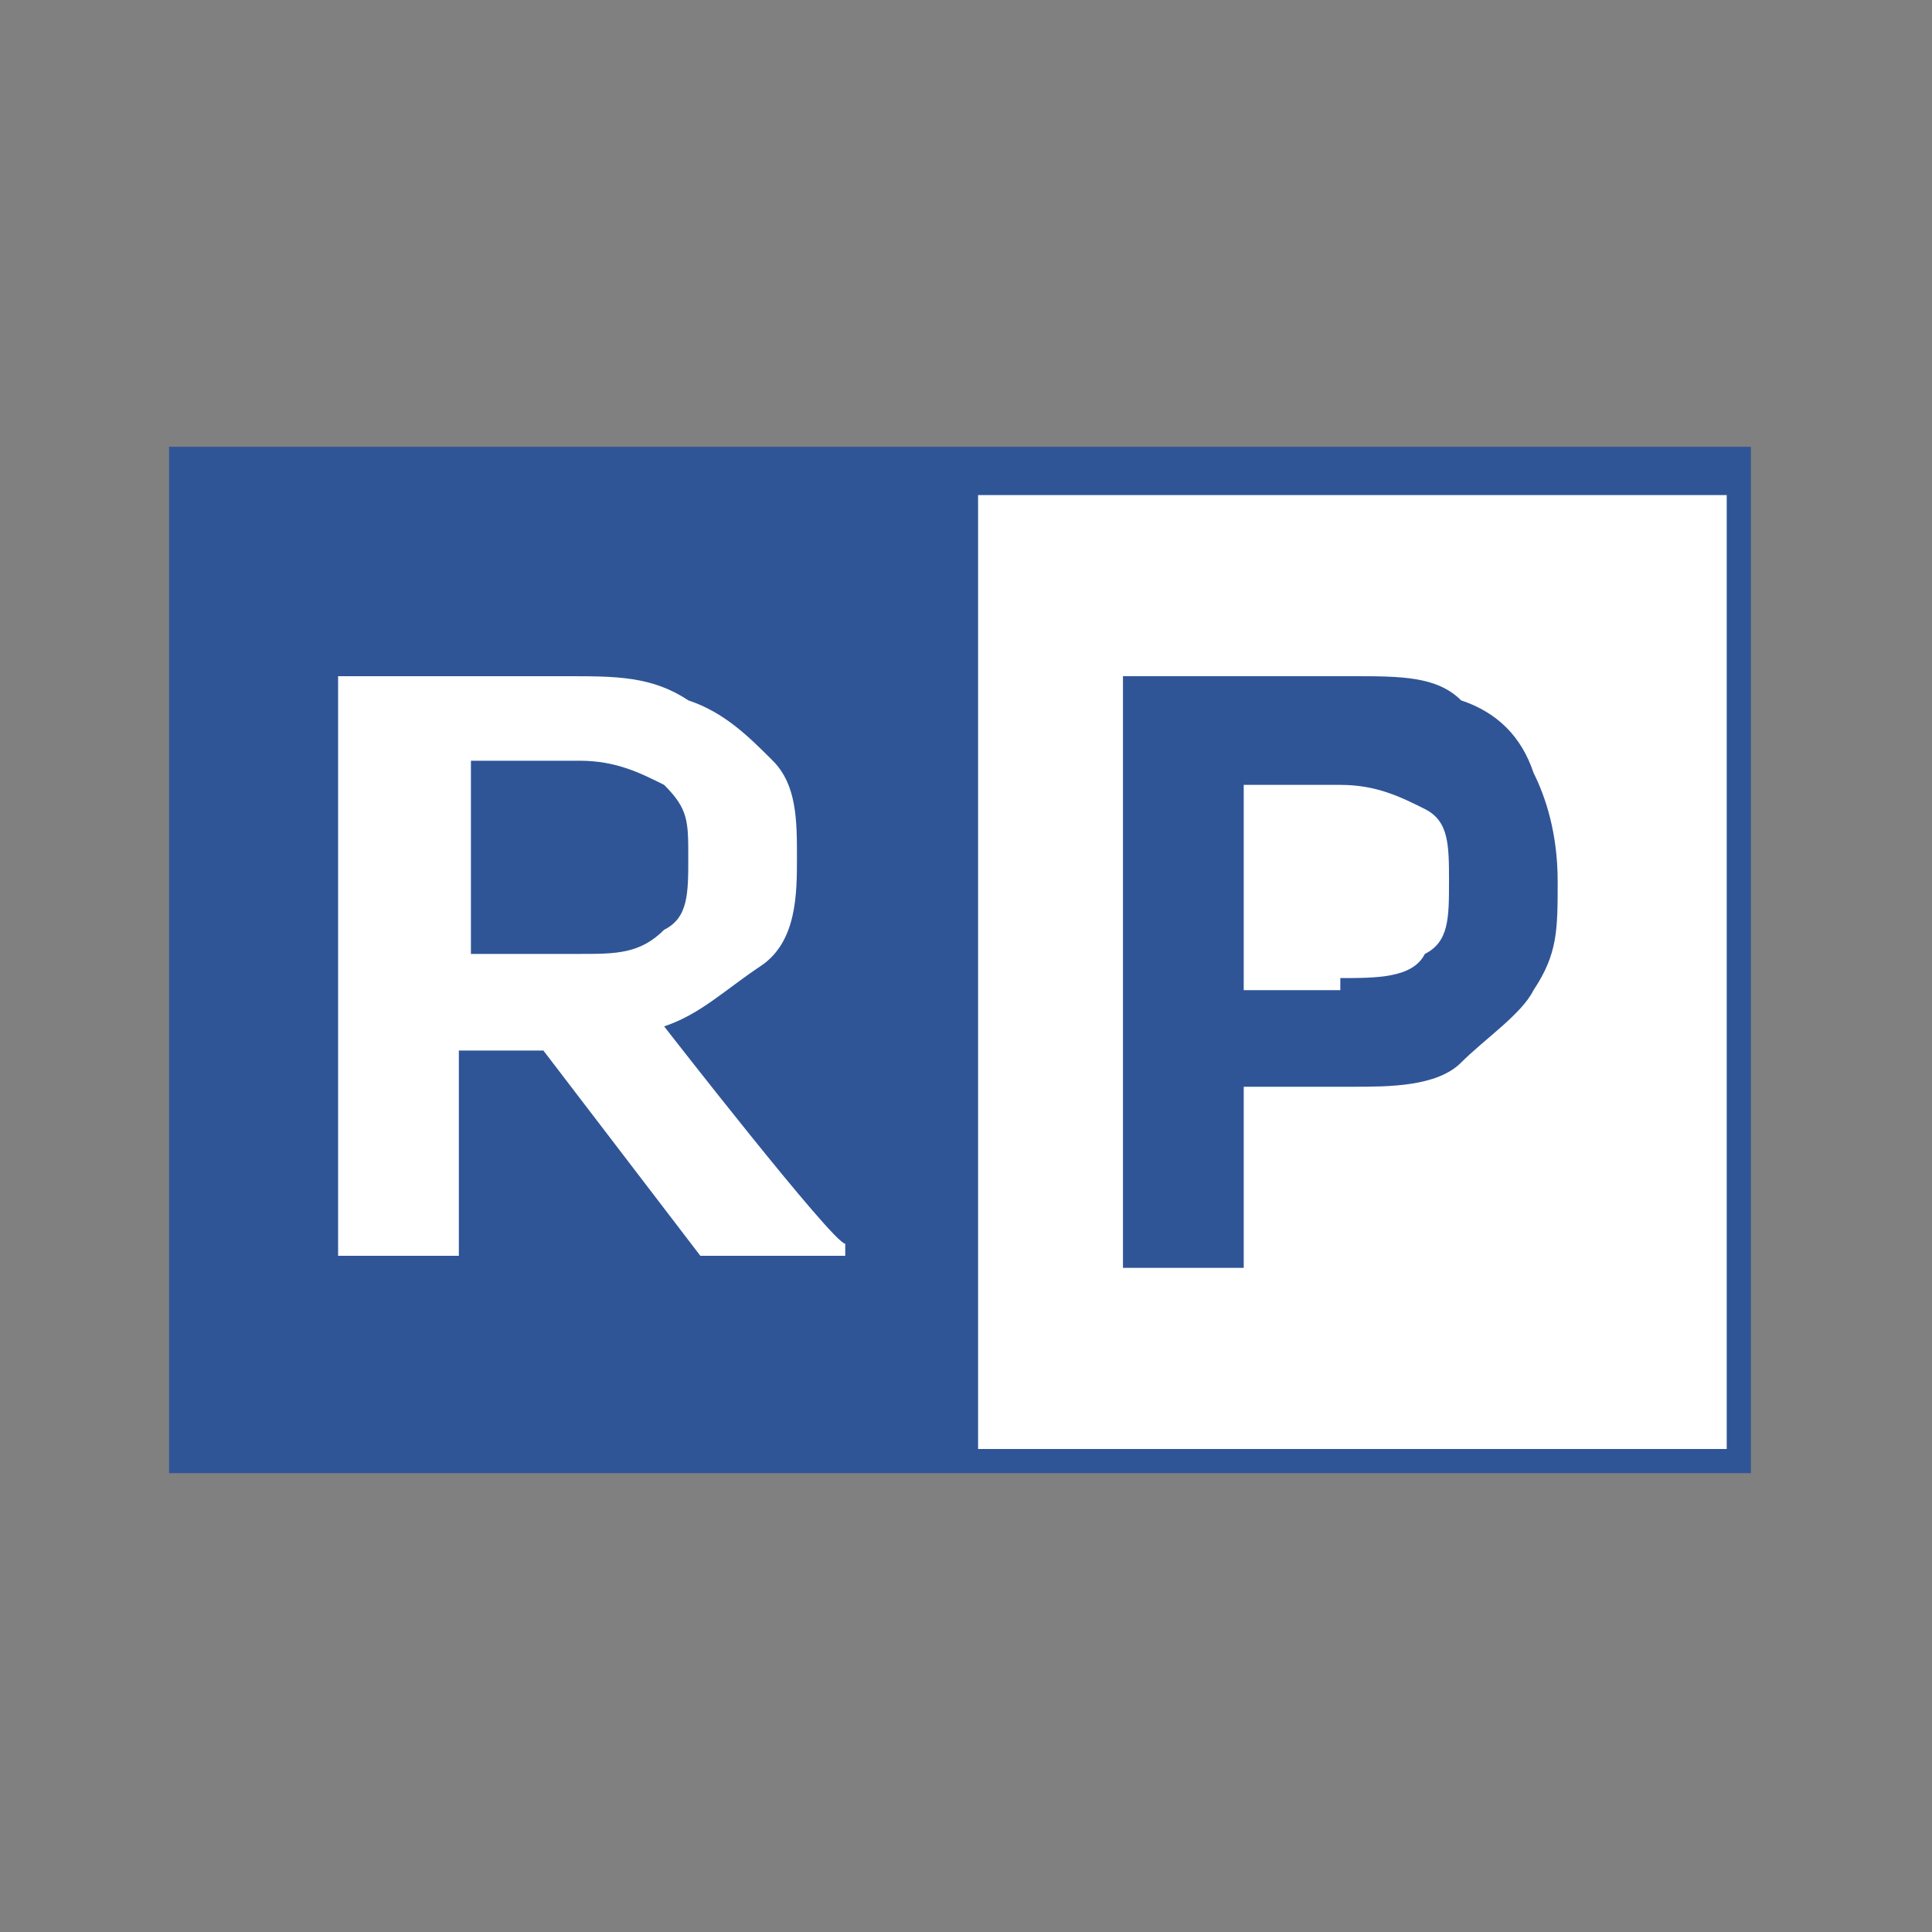 <?xml version="1.0" encoding="UTF-8"?>
<svg data-bbox="1.4 3.7 13.1 8.5" viewBox="0 0 16 16" xmlns="http://www.w3.org/2000/svg" data-type="color">
    <rect x="0" y="0" width="16" height="16" fill="#808080" stroke="none"/>
    <g>
        <path fill="#ffffff" d="M14.4 3.9v8.2H1.7V3.9z" data-color="1"/>
        <path d="M8.1 3.7H1.4v8.5h13.1V3.7H8Zm6.2 8.3H8.1V4.1h6.2z" fill="#2f5597" data-color="2"/>
        <path d="M7 10.4H5.8L4.5 8.7h-.7v1.7h-1V5.6h1.9c.4 0 .7 0 1 .2.3.1.5.3.7.5s.2.5.2.8 0 .7-.3.9-.5.4-.8.5c0 0 1.4 1.8 1.5 1.8Zm-3.1-4v1.5h.9c.3 0 .5 0 .7-.2.2-.1.2-.3.2-.6s0-.4-.2-.6c-.2-.1-.4-.2-.7-.2h-.9Z" fill="#ffffff" data-color="1"/>
        <path d="M9.3 10.4V5.6h1.9c.4 0 .7 0 .9.2q.45.15.6.6c.1.2.2.5.2.9s0 .6-.2.9c-.1.2-.4.4-.6.6s-.6.2-.9.2h-.9v1.5h-1Zm1.8-2.3c.3 0 .6 0 .7-.2.2-.1.2-.3.2-.6s0-.5-.2-.6-.4-.2-.7-.2h-.8v1.7h.8Z" fill="#2f5597" data-color="2"/>
    </g>
</svg>
